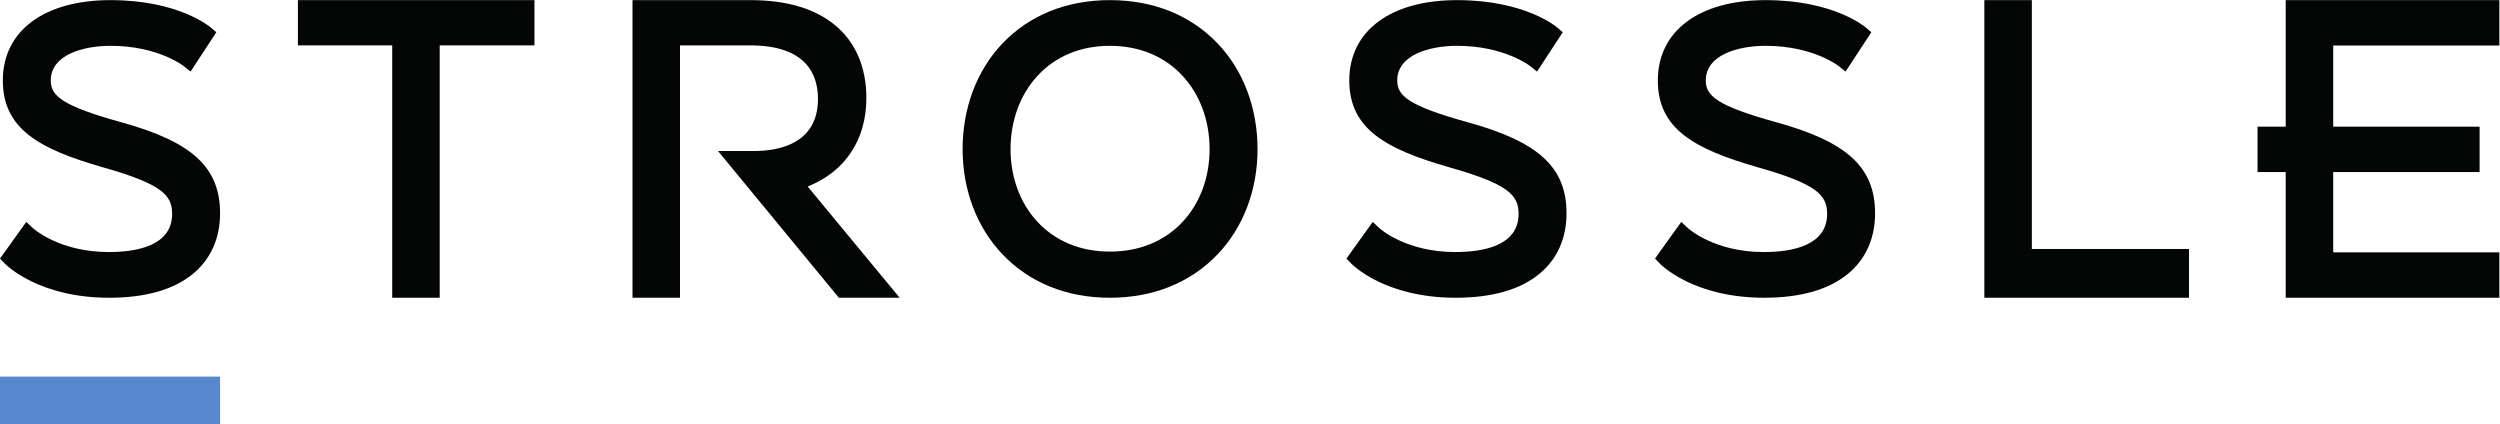 <?xml version="1.0" encoding="UTF-8" standalone="no"?>
<svg
   xmlns:dc="http://purl.org/dc/elements/1.1/"
   xmlns:cc="http://creativecommons.org/ns#"
   xmlns:rdf="http://www.w3.org/1999/02/22-rdf-syntax-ns#"
   xmlns:svg="http://www.w3.org/2000/svg"
   xmlns="http://www.w3.org/2000/svg"
   viewBox="0 0 829.68 140.747"
   height="140.747"
   width="829.68"
   xml:space="preserve"
   id="svg2"
   version="1.1"><defs
     id="defs6" /><g
     transform="matrix(1.333,0,0,-1.333,0,140.747)"
     id="g10"><g
       transform="scale(0.1)"
       id="g12"><path
         id="path14"
         style="fill:#040606;fill-opacity:1;fill-rule:nonzero;stroke:none"
         d="m 538.582,975.551 -13.254,11.445 c -3.242,2.801 -81.351,68.584 -250.086,68.584 C 109.809,1055.58 7.043,978.945 7.043,855.578 7.043,734.633 98.023,684.797 255.184,639.594 403.52,597.691 428.535,569.93 428.535,523.527 c 0,-78.644 -85.793,-95.156 -157.765,-95.156 -123.715,0 -188.063,58.863 -188.696,59.461 L 65.434,503.398 0,412.129 11.484,400.137 c 3.344,-3.496 83.961,-85.555 260.403,-85.555 89.941,0 159.836,19.809 207.73,58.867 44.68,36.434 68.293,88.719 68.293,151.203 0,114.598 -69.32,178.309 -247.234,227.235 -148.172,41.027 -174.25,66.125 -174.25,103.691 0,63.637 80.168,86.211 148.816,86.211 117.938,0 181.379,-49.871 182.008,-50.375 l 17.18,-13.805 64.152,97.942" /><path
         id="path16"
         style="fill:#040606;fill-opacity:1;fill-rule:nonzero;stroke:none"
         d="M 741.691,1055.58 V 942.902 h 234.778 v -628.32 h 118.261 v 628.32 h 235.91 V 1055.58 H 741.691" /><path
         id="path18"
         style="fill:#040606;fill-opacity:1;fill-rule:nonzero;stroke:none"
         d="m 2763.14,429.496 c -72.93,0 -135.37,25.766 -180.57,74.516 -42.97,46.347 -66.64,110.457 -66.64,180.511 0,70.665 23.69,135.34 66.7,182.118 45.2,49.164 107.62,75.148 180.51,75.148 73.39,0 136.16,-25.992 181.51,-75.172 43.08,-46.719 66.81,-111.387 66.81,-182.094 0,-70.101 -23.71,-134.199 -66.75,-180.492 -45.35,-48.761 -108.14,-74.535 -181.57,-74.535 z m 267.95,518.602 c -67.35,70.312 -160.01,107.482 -267.95,107.482 -107.46,0 -199.78,-37.17 -266.99,-107.502 -64.22,-67.199 -99.59,-160.801 -99.59,-263.555 0,-101.847 35.37,-194.953 99.59,-262.156 67.38,-70.512 159.7,-107.785 266.99,-107.785 107.76,0 200.42,37.266 267.95,107.766 64.33,67.156 99.75,160.265 99.75,262.175 0,102.817 -35.42,196.418 -99.75,263.575" /><path
         id="path20"
         style="fill:#040606;fill-opacity:1;fill-rule:nonzero;stroke:none"
         d="m 3652.89,751.887 c -148.17,41.027 -174.25,66.125 -174.25,103.691 0,63.637 80.16,86.211 148.82,86.211 117.93,0 181.37,-49.871 182,-50.375 l 17.18,-13.805 12.08,18.438 42.48,64.851 9.59,14.653 -13.25,11.445 c -3.24,2.801 -81.35,68.584 -250.08,68.584 -165.44,0 -268.21,-76.635 -268.21,-200.002 0,-120.945 90.99,-170.781 248.15,-215.984 148.33,-41.903 173.35,-69.664 173.35,-116.067 0,-78.644 -85.79,-95.156 -157.77,-95.156 -123.72,0 -188.06,58.863 -188.7,59.461 l -16.64,15.566 -13.27,-18.519 -42.48,-59.258 -9.68,-13.492 11.49,-11.992 c 3.34,-3.496 83.96,-85.555 260.4,-85.555 89.94,0 159.83,19.809 207.73,58.867 44.68,36.434 68.29,88.719 68.29,151.203 0,114.598 -69.31,178.309 -247.23,227.235" /><path
         id="path22"
         style="fill:#040606;fill-opacity:1;fill-rule:nonzero;stroke:none"
         d="m 4421.07,751.887 c -148.17,41.027 -174.25,66.125 -174.25,103.691 0,63.637 80.17,86.211 148.82,86.211 117.94,0 181.38,-49.871 182.01,-50.375 l 17.18,-13.805 12.07,18.438 42.48,64.851 9.6,14.653 -13.26,11.445 c -3.24,2.801 -81.34,68.584 -250.08,68.584 -165.43,0 -268.2,-76.635 -268.2,-200.002 0,-120.945 90.98,-170.781 248.14,-215.984 148.34,-41.903 173.35,-69.664 173.35,-116.067 0,-78.644 -85.79,-95.156 -157.76,-95.156 -123.72,0 -188.06,58.863 -188.7,59.461 l -16.64,15.566 -13.28,-18.519 -42.48,-59.258 -9.67,-13.492 11.48,-11.992 c 3.35,-3.496 83.96,-85.555 260.4,-85.555 89.94,0 159.84,19.809 207.74,58.867 44.67,36.434 68.29,88.719 68.29,151.203 0,114.598 -69.32,178.309 -247.24,227.235" /><path
         id="path24"
         style="fill:#040606;fill-opacity:1;fill-rule:nonzero;stroke:none"
         d="M 5058.61,1055.58 H 4940.35 V 314.578 h 509.56 v 121.41 h -391.3 v 619.592" /><path
         id="path26"
         style="fill:#040606;fill-opacity:1;fill-rule:nonzero;stroke:none"
         d="m 5690.64,314.578 h 531.93 v 113.02 H 5808.9 v 199.914 h 364.47 V 740.52 H 5808.9 v 202.043 h 413.67 V 1055.58 H 5690.64 V 740.52 h -70.16 V 627.512 h 70.16 V 314.578" /><path
         id="path28"
         style="fill:#040606;fill-opacity:1;fill-rule:nonzero;stroke:none"
         d="m 1787.44,679.777 0.12,0.149 h -0.12 z" /><path
         id="path30"
         style="fill:#040606;fill-opacity:1;fill-rule:nonzero;stroke:none"
         d="m 2010.83,591.512 c 93.27,37.117 146.13,116.136 146.13,220.465 0,76.847 -27.19,139.707 -78.62,181.785 -50.13,41.018 -120.69,61.818 -209.71,61.818 H 1574.72 V 314.582 h 118.26 v 628.32 h 174.53 c 139.64,0 168.95,-72.414 168.95,-133.164 0,-112.949 -99.55,-129.812 -158.89,-129.812 h -90.01 l 300.99,-365.344 h 151.33 l -229.05,276.93" /><path
         id="path32"
         style="fill:#5788ce;fill-opacity:1;fill-rule:nonzero;stroke:none"
         d="M 547.91,118.258 H 0 V 0 h 547.91 v 118.258" /></g></g></svg>